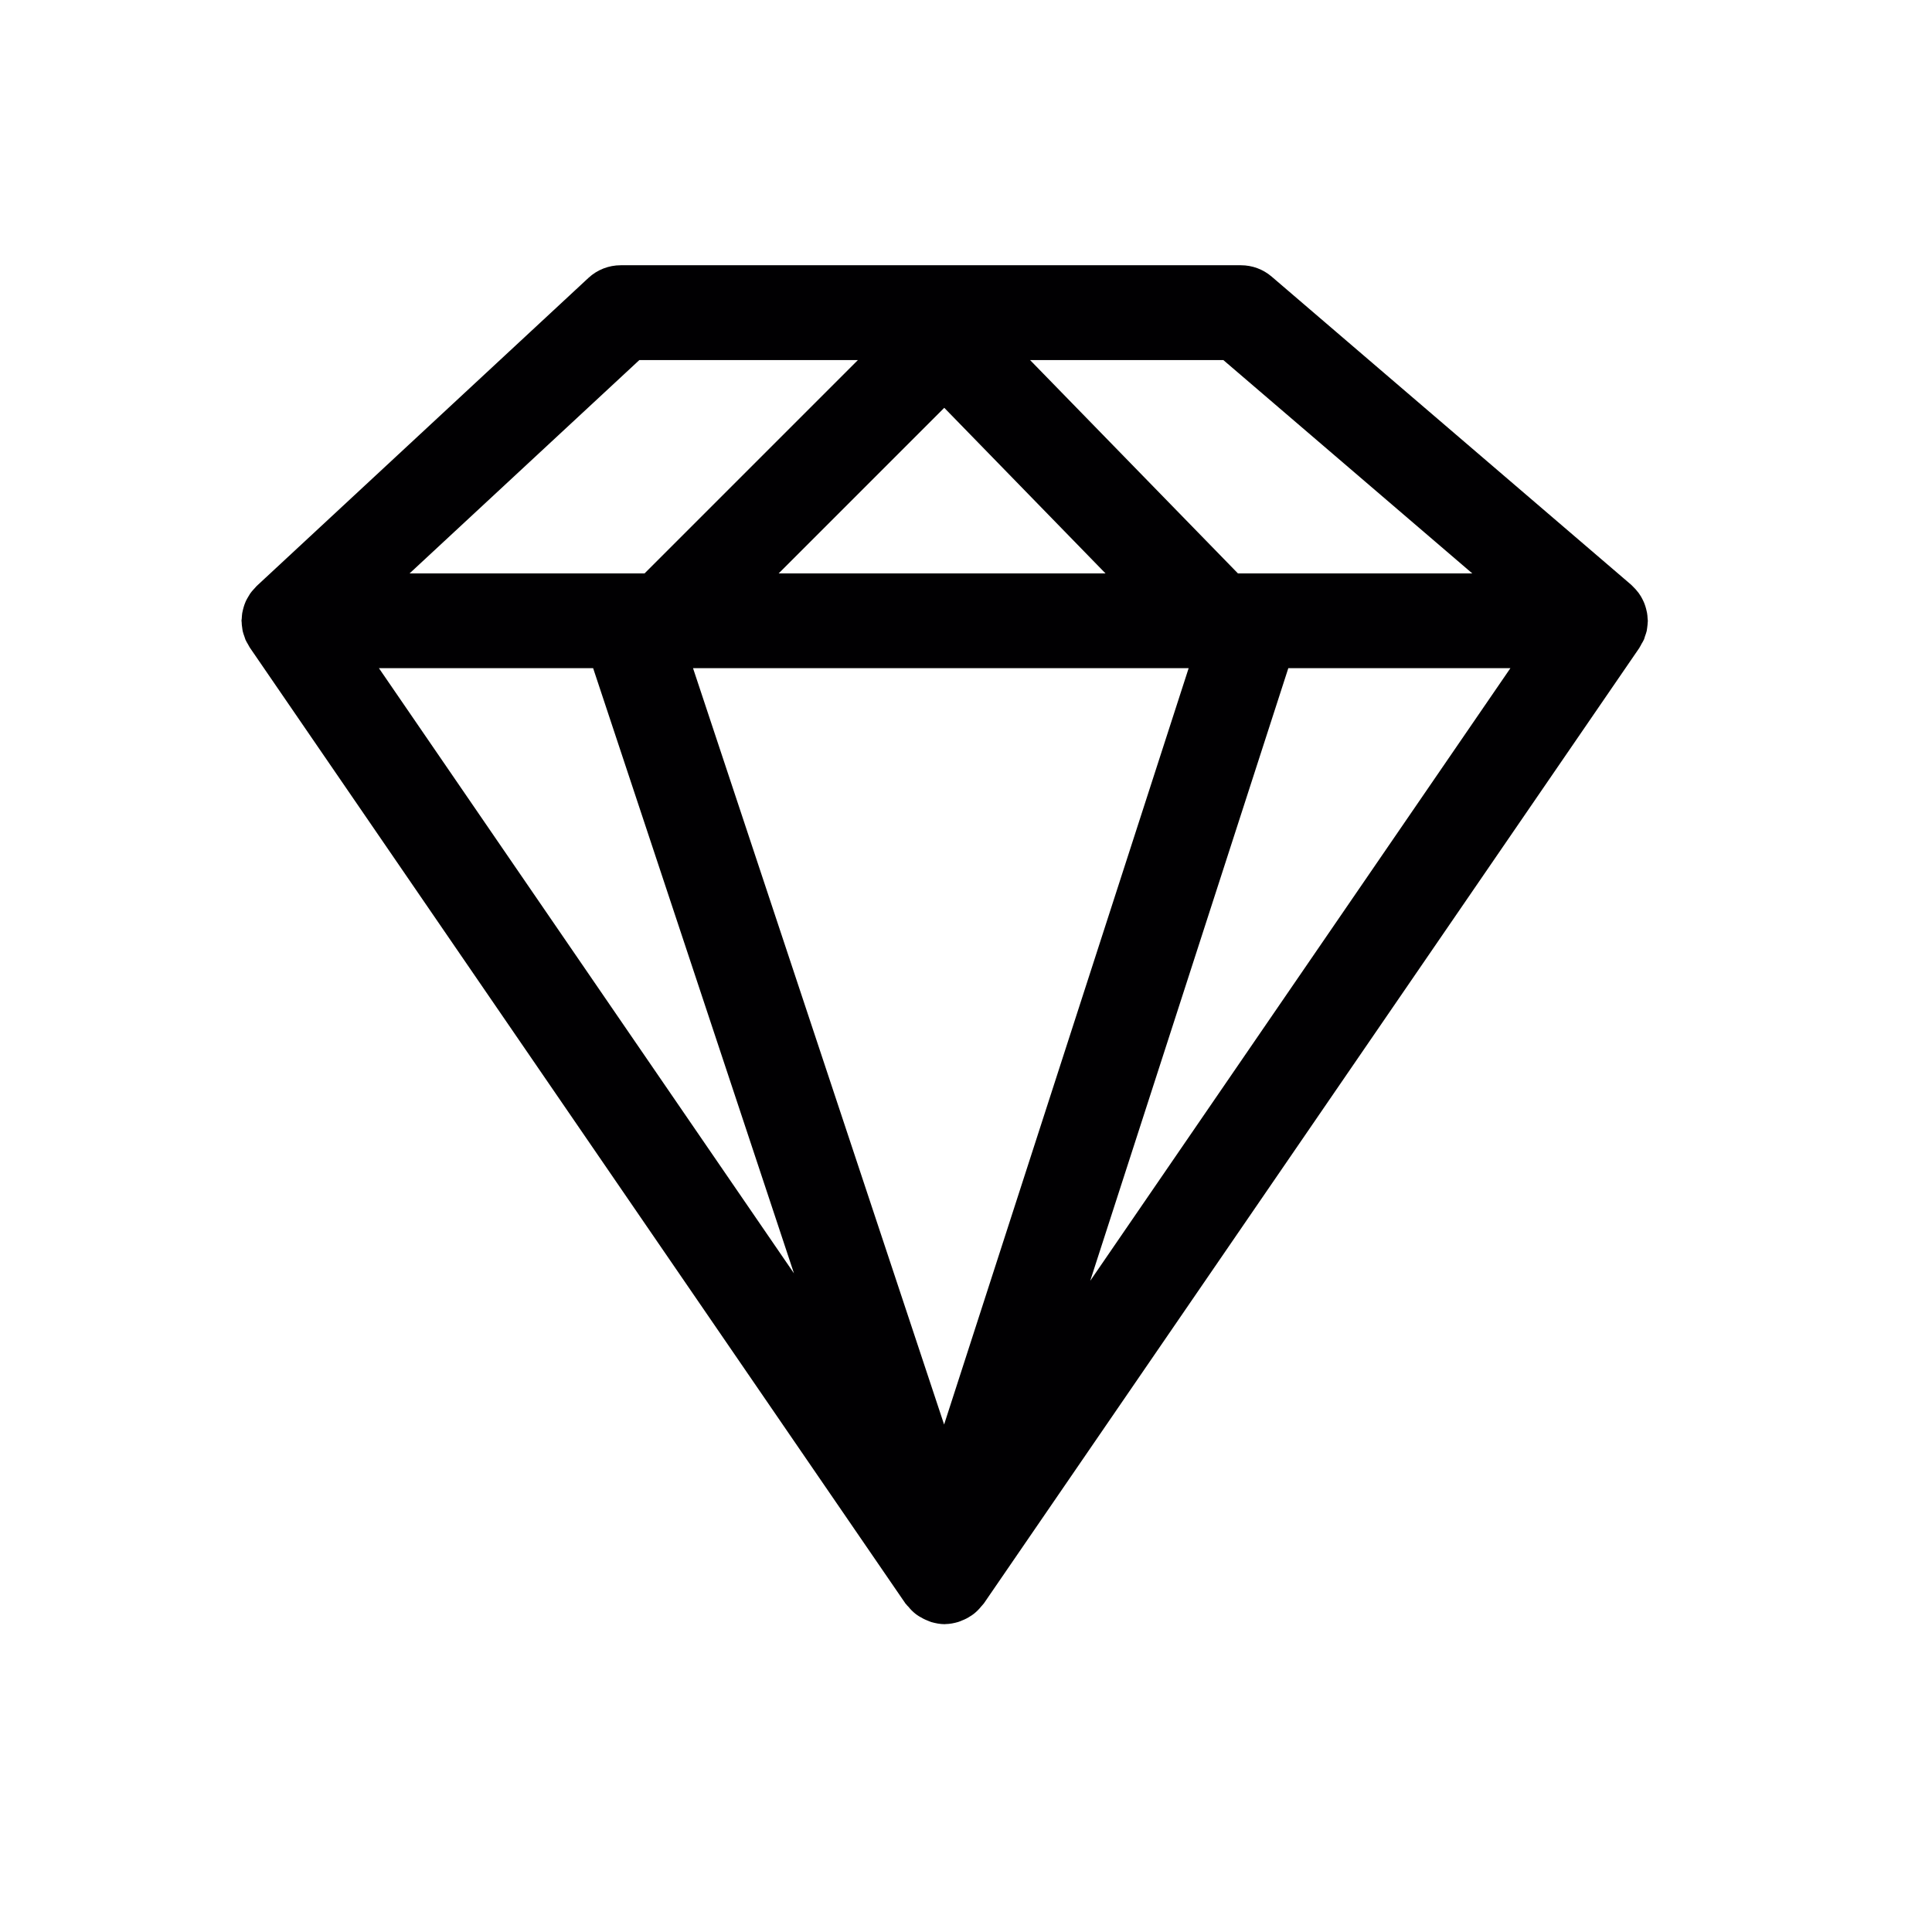<svg width="24" height="24" viewBox="0 0 24 24" fill="none" xmlns="http://www.w3.org/2000/svg">
<g clip-path="url(#clip0_2810_38611)">
<path d="M20.422 7.944C20.427 7.932 20.43 7.919 20.434 7.906C20.442 7.883 20.451 7.861 20.456 7.838C20.459 7.825 20.459 7.811 20.462 7.798C20.465 7.774 20.468 7.75 20.469 7.725C20.469 7.72 20.47 7.716 20.47 7.712C20.47 7.701 20.467 7.691 20.467 7.681C20.466 7.658 20.464 7.635 20.46 7.613C20.457 7.596 20.453 7.58 20.449 7.565C20.444 7.545 20.438 7.526 20.431 7.507C20.425 7.491 20.419 7.475 20.411 7.46C20.403 7.442 20.393 7.425 20.383 7.407C20.374 7.393 20.365 7.379 20.355 7.365C20.343 7.349 20.33 7.334 20.317 7.319C20.305 7.306 20.293 7.293 20.28 7.281C20.274 7.276 20.27 7.27 20.264 7.265L15.798 3.437C15.691 3.345 15.556 3.295 15.415 3.295H7.711C7.562 3.295 7.419 3.351 7.31 3.452L3.188 7.28C3.185 7.283 3.183 7.286 3.18 7.289C3.169 7.3 3.159 7.312 3.149 7.323C3.135 7.339 3.12 7.355 3.108 7.373C3.1 7.385 3.092 7.398 3.085 7.411C3.074 7.43 3.063 7.448 3.054 7.467C3.048 7.481 3.042 7.496 3.037 7.51C3.03 7.53 3.024 7.551 3.019 7.571C3.015 7.586 3.012 7.601 3.009 7.616C3.006 7.639 3.004 7.661 3.003 7.684C3.002 7.694 3 7.702 3 7.711C3 7.717 3.001 7.722 3.002 7.728C3.002 7.752 3.005 7.775 3.009 7.8C3.011 7.813 3.012 7.827 3.015 7.84C3.02 7.863 3.028 7.885 3.036 7.907C3.04 7.92 3.044 7.933 3.049 7.946C3.058 7.967 3.071 7.987 3.083 8.008C3.09 8.02 3.095 8.032 3.102 8.042C3.102 8.043 3.103 8.044 3.103 8.044L11.249 19.921C11.251 19.924 11.255 19.926 11.257 19.929C11.265 19.941 11.275 19.95 11.285 19.96C11.311 19.993 11.34 20.022 11.373 20.048C11.387 20.059 11.402 20.069 11.418 20.079C11.451 20.099 11.485 20.117 11.521 20.131C11.537 20.137 11.553 20.145 11.569 20.15C11.623 20.165 11.678 20.176 11.735 20.176C11.736 20.176 11.737 20.176 11.738 20.176C11.74 20.176 11.742 20.175 11.744 20.175C11.799 20.174 11.851 20.164 11.902 20.149C11.919 20.144 11.935 20.137 11.951 20.13C11.988 20.116 12.021 20.099 12.054 20.077C12.069 20.068 12.084 20.058 12.098 20.047C12.132 20.02 12.162 19.99 12.189 19.956C12.197 19.946 12.207 19.938 12.214 19.927C12.216 19.925 12.219 19.922 12.22 19.921L20.367 8.045C20.367 8.044 20.367 8.043 20.367 8.043C20.377 8.03 20.383 8.014 20.391 8C20.402 7.982 20.413 7.963 20.422 7.944ZM14.766 8.3L11.728 17.696L8.609 8.3H14.766ZM9.673 7.123L11.73 5.066L13.733 7.123H9.673ZM7.368 8.3L9.863 15.818L4.707 8.3H7.368ZM16.004 8.3H18.763L13.543 15.911L16.004 8.3ZM18.289 7.123H15.378L12.796 4.473H15.197L18.289 7.123ZM7.942 4.473H10.657L8.007 7.123H5.088L7.942 4.473Z" fill="#010002"/>
</g>
<defs>
<clipPath id="clip0_2810_38611">
<rect width="17.47" height="17.47" fill="white" transform="translate(3 3)"/>
</clipPath>
</defs>
</svg>
